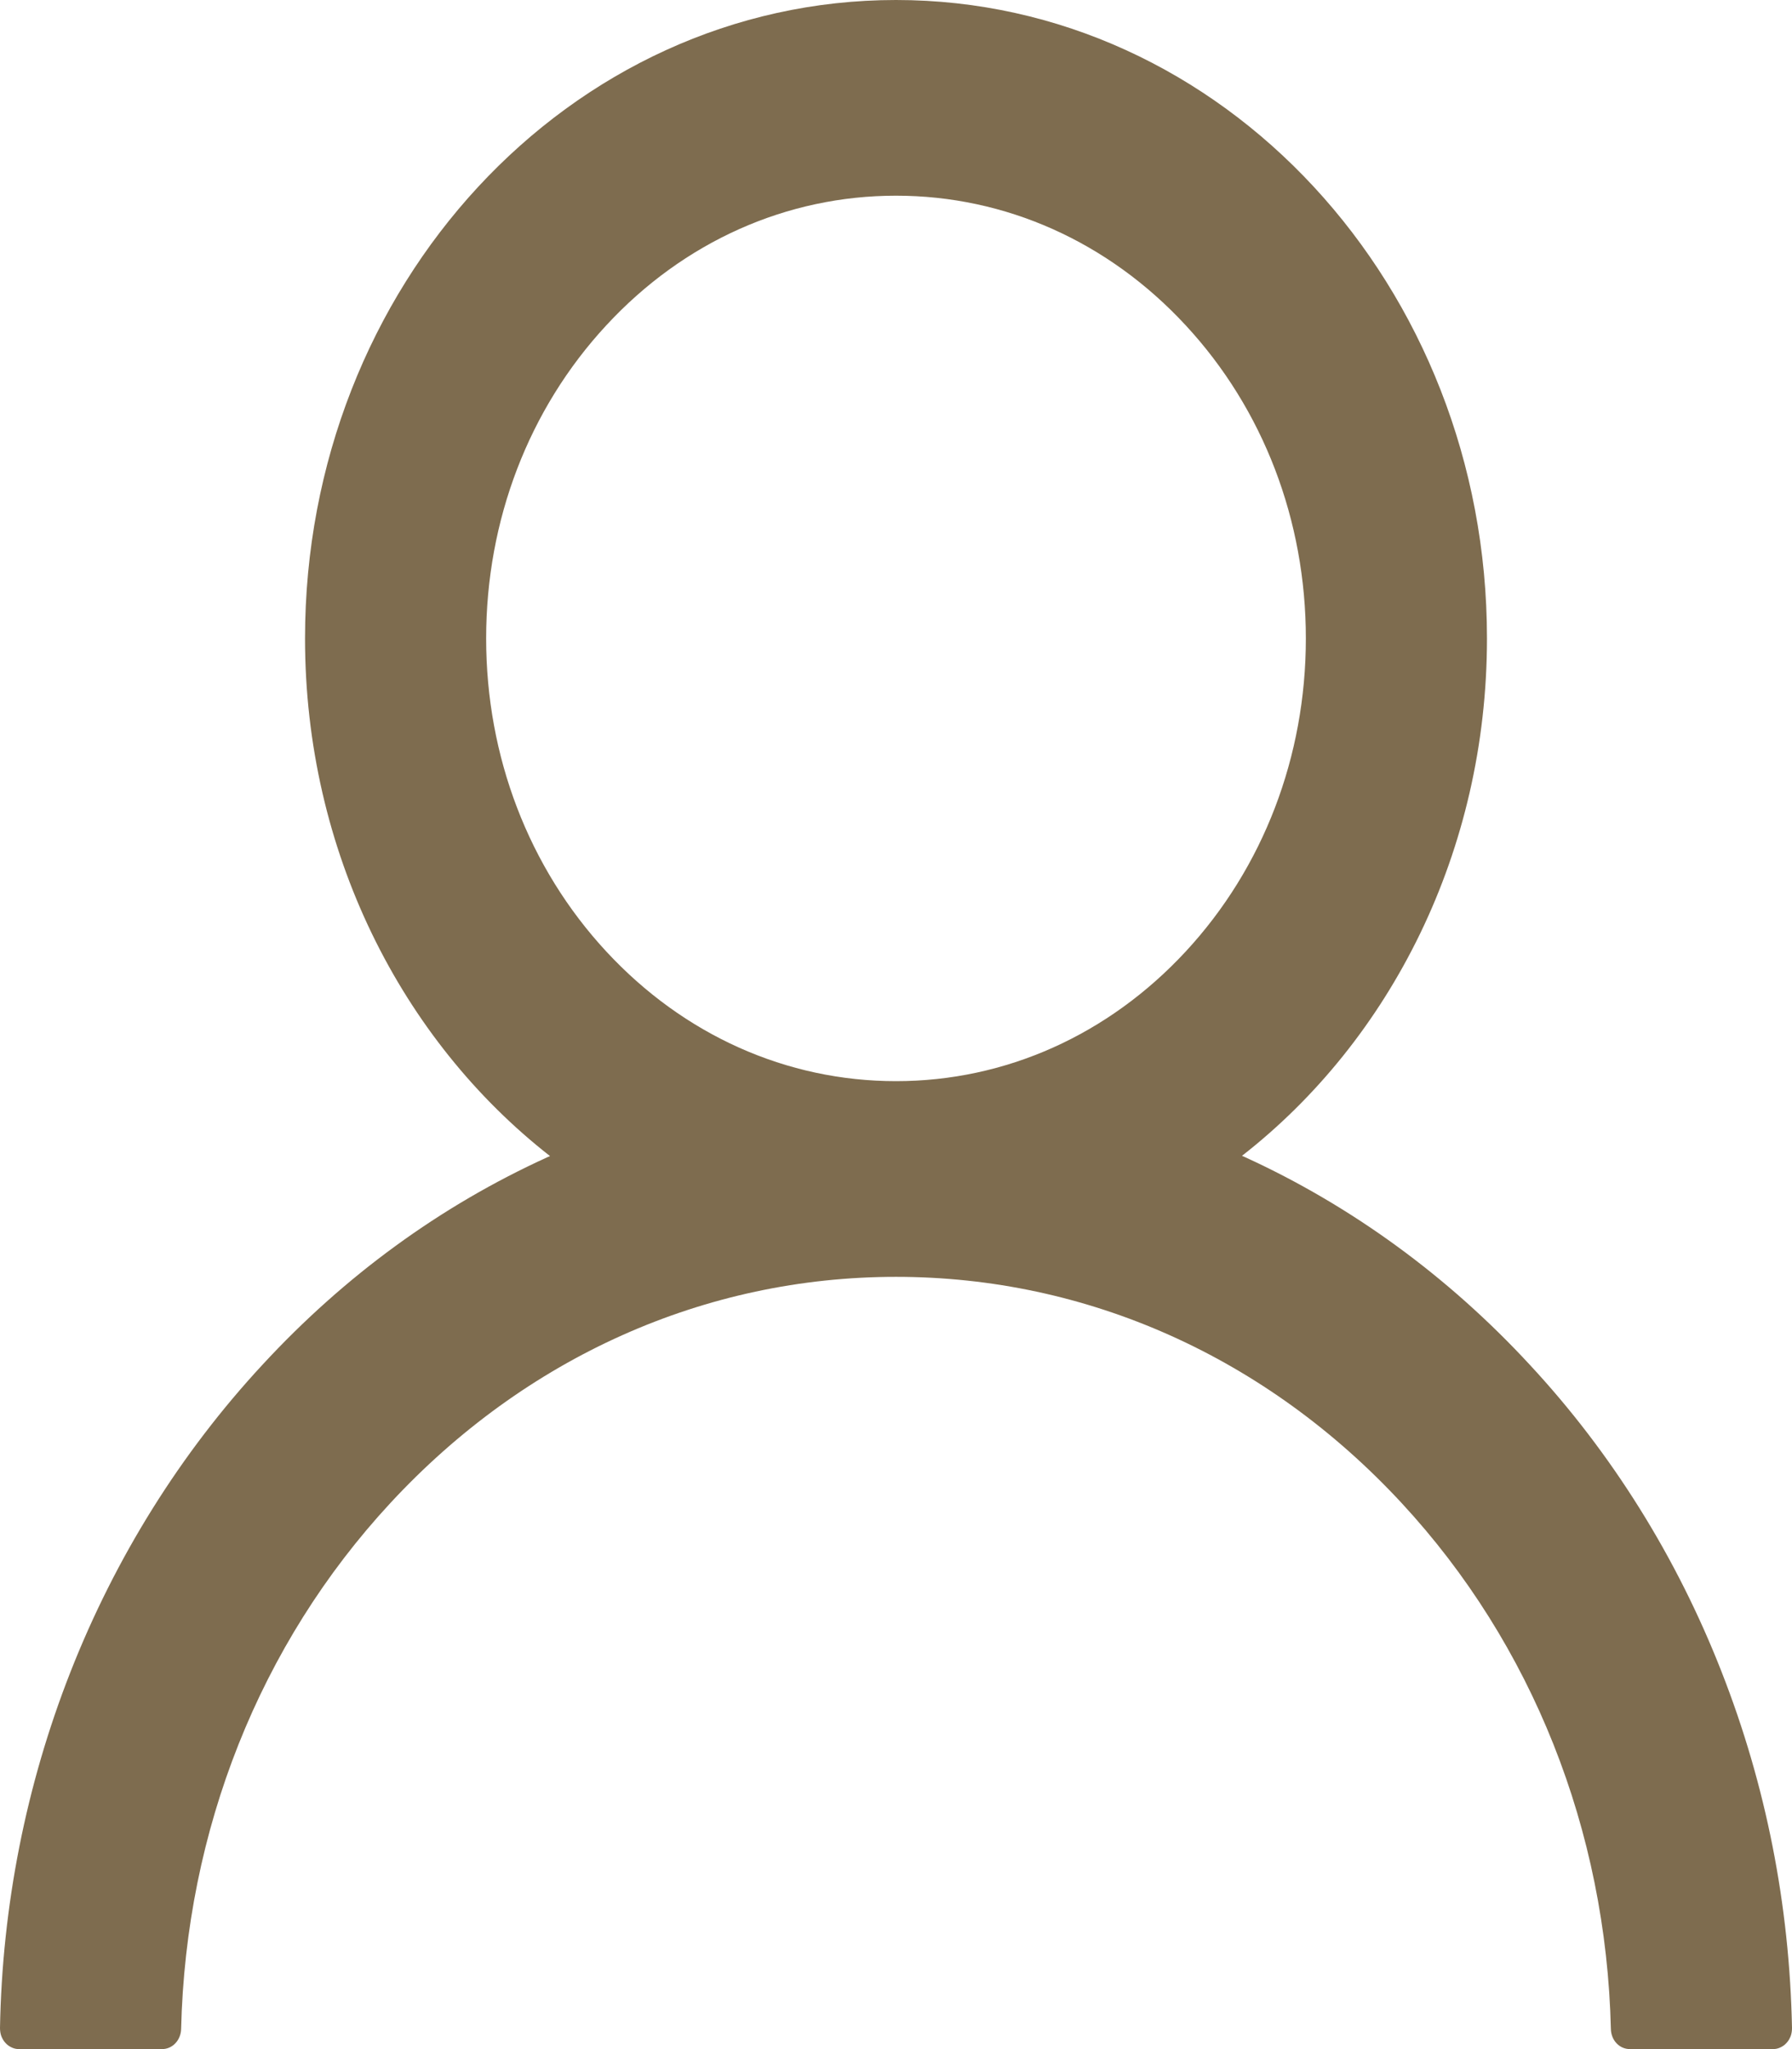 <svg xmlns="http://www.w3.org/2000/svg" xmlns:xlink="http://www.w3.org/1999/xlink" fill="none" version="1.1" width="14" height="16" viewBox="0 0 14 16"><g><path d="M13.451,13.057C13.1,12.159,12.59,11.343,11.95,10.655C11.312,9.965,10.557,9.415,9.726,9.035C9.718,9.031,9.711,9.029,9.703,9.025C10.863,8.121,11.617,6.647,11.617,4.985C11.617,2.231,9.551,0,7,0C4.449,0,2.383,2.231,2.383,4.985C2.383,6.647,3.137,8.121,4.297,9.027C4.289,9.031,4.282,9.033,4.274,9.037C3.44,9.417,2.692,9.962,2.05,10.657C1.411,11.346,0.901,12.162,0.549,13.059C0.204,13.938,0.017,14.88,0,15.835C-0,15.857,0.003,15.878,0.01,15.898C0.018,15.918,0.028,15.936,0.042,15.951C0.056,15.967,0.073,15.979,0.091,15.987C0.109,15.996,0.129,16,0.149,16C0.149,16,1.266,16,1.266,16C1.348,16,1.413,15.93,1.415,15.843C1.452,14.291,2.029,12.838,3.049,11.737C4.105,10.597,5.507,9.97,7,9.97C8.493,9.97,9.895,10.597,10.951,11.737C11.971,12.838,12.548,14.291,12.585,15.843C12.587,15.932,12.652,16,12.734,16C12.734,16,13.851,16,13.851,16C13.871,16,13.891,15.996,13.909,15.987C13.927,15.979,13.944,15.967,13.958,15.951C13.972,15.936,13.982,15.918,13.99,15.898C13.997,15.878,14,15.857,14,15.835C13.981,14.874,13.797,13.94,13.451,13.057C13.451,13.057,13.451,13.057,13.451,13.057ZM7,8.442C6.145,8.442,5.341,8.082,4.736,7.429C4.131,6.776,3.798,5.908,3.798,4.985C3.798,4.062,4.131,3.194,4.736,2.541C5.341,1.887,6.145,1.528,7,1.528C7.855,1.528,8.659,1.887,9.264,2.541C9.869,3.194,10.202,4.062,10.202,4.985C10.202,5.908,9.869,6.776,9.264,7.429C8.659,8.082,7.855,8.442,7,8.442Z" fill="#7E6C4F" fill-opacity="1"/></g></svg>